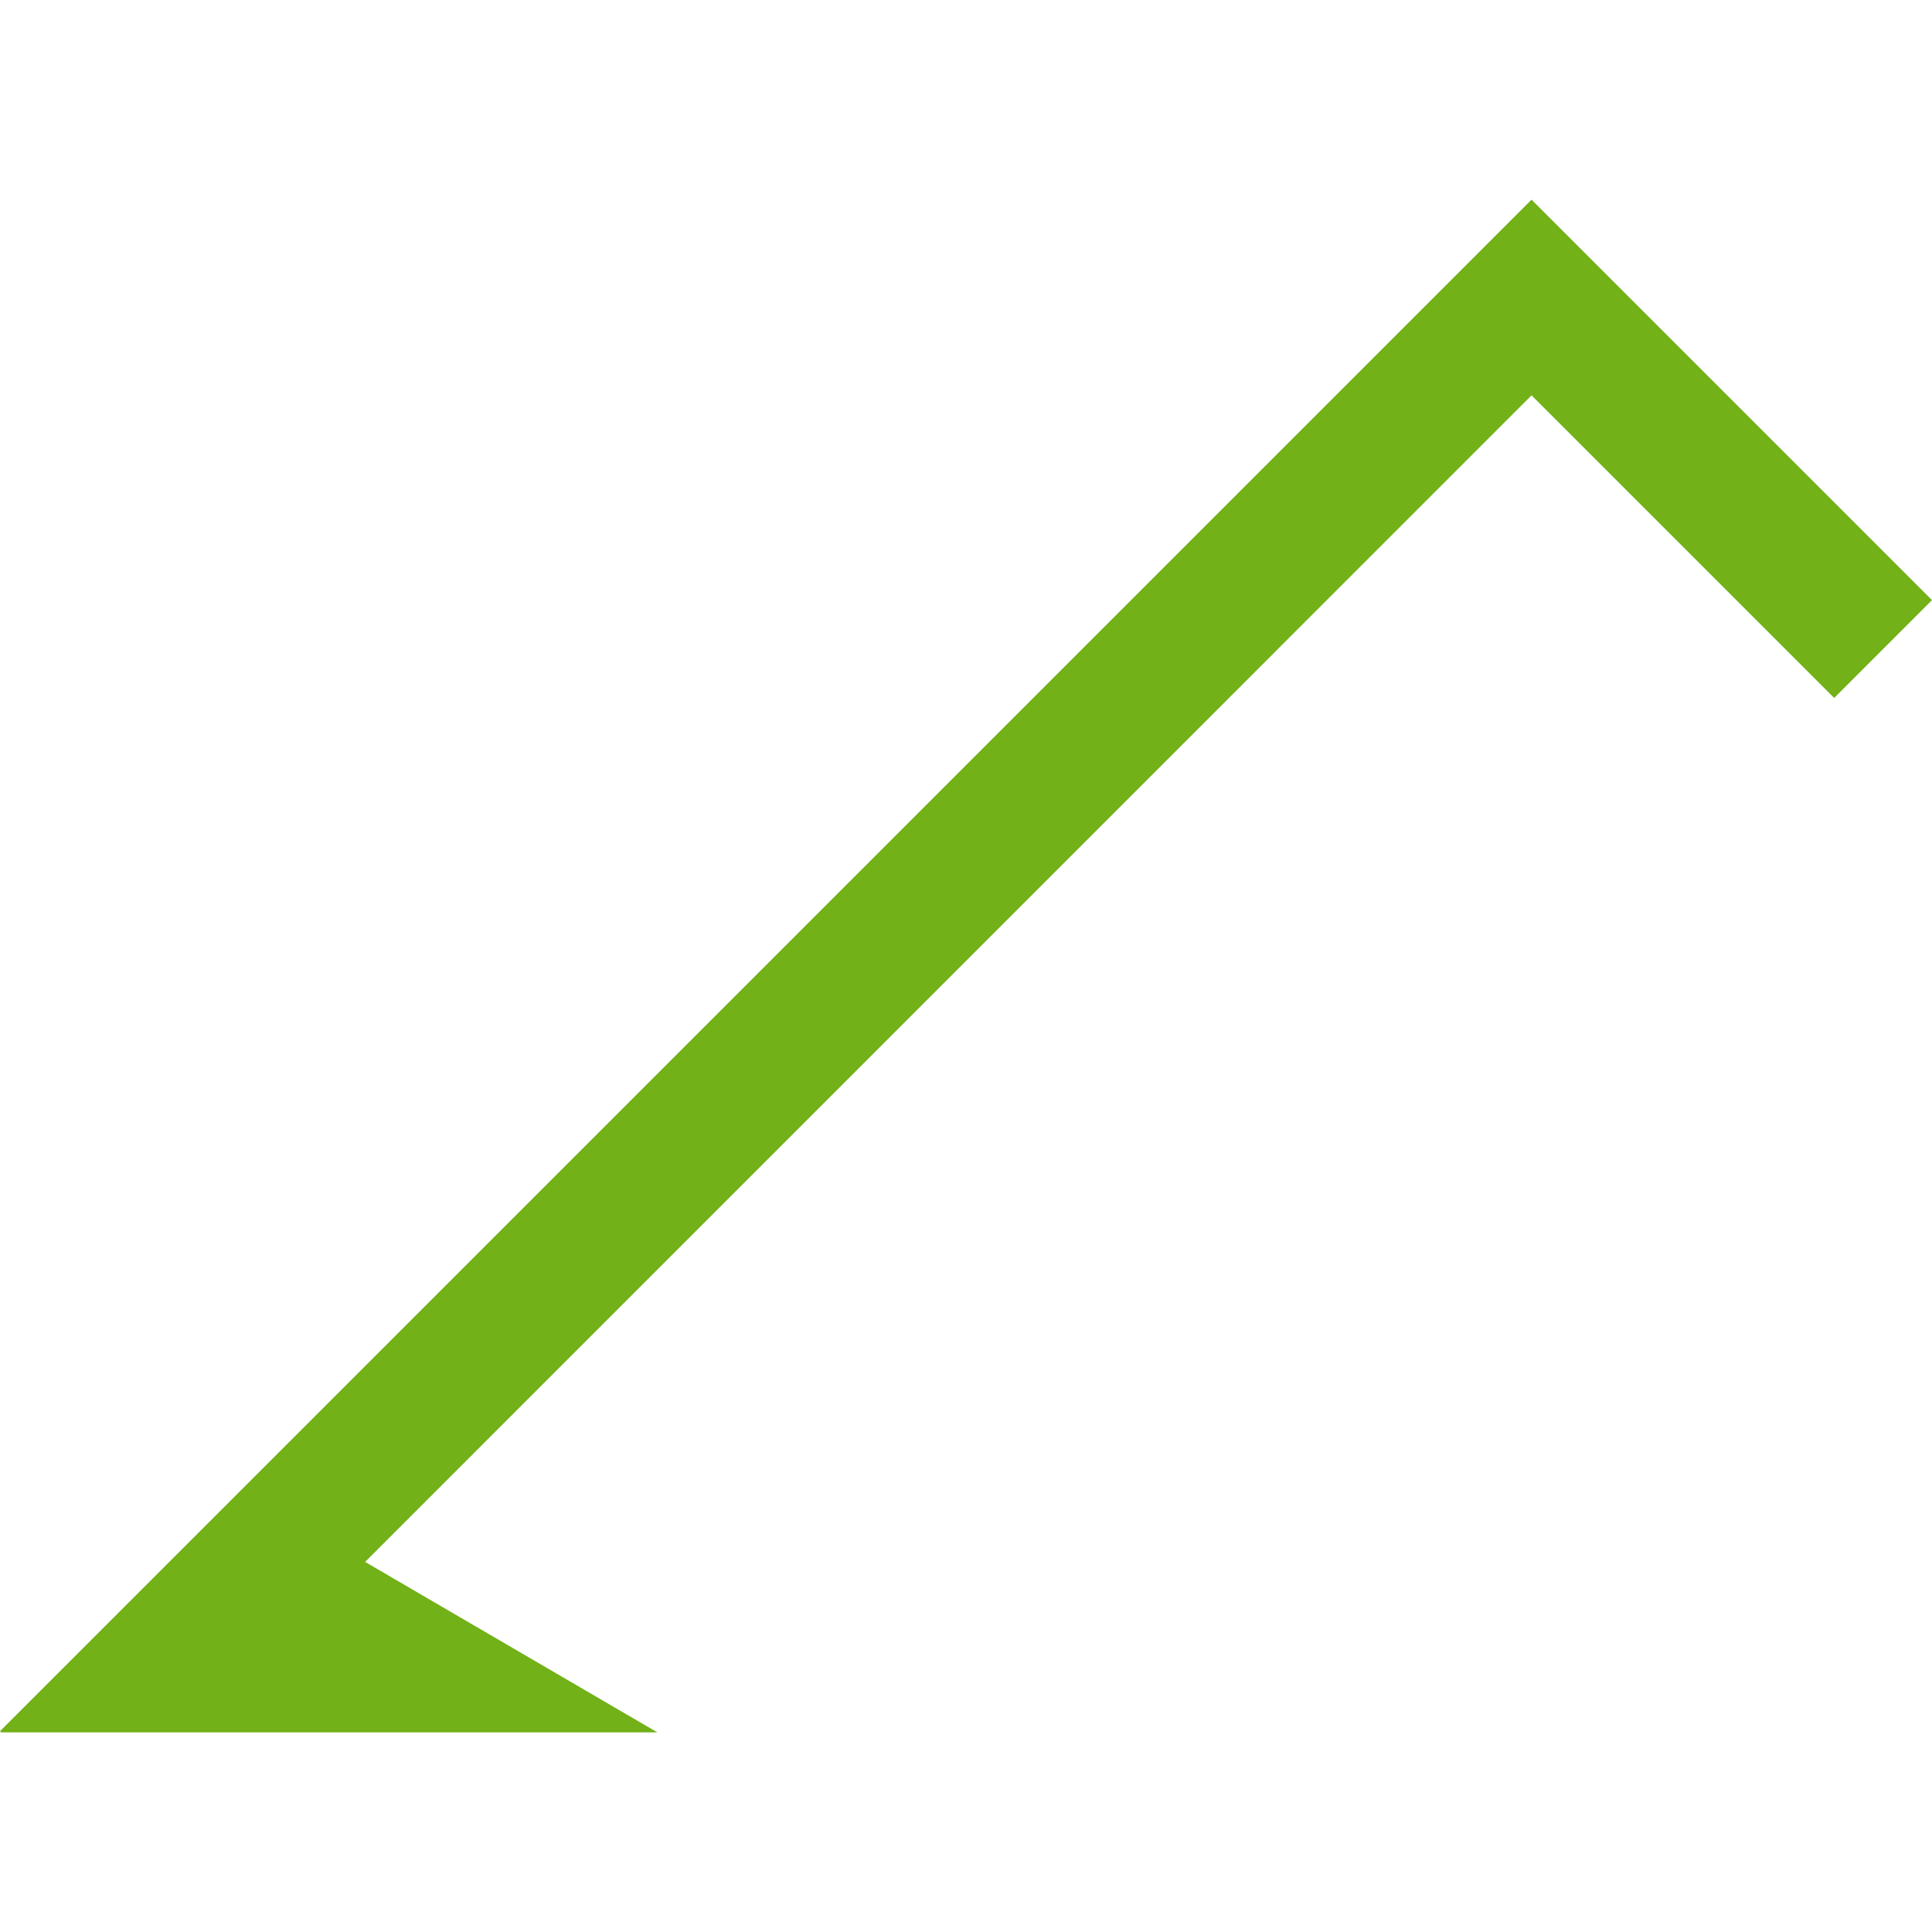 <svg xmlns="http://www.w3.org/2000/svg" xmlns:v="https://vecta.io/nano" viewBox="0 0 512 512"><path d="M405.87 52.91L0 458.78l.29.31H174.2l-77.44-45.17 309.11-309.15 80.2 80.2L512 159.04 405.87 52.91h0z" fill="#72b118"></path></svg>